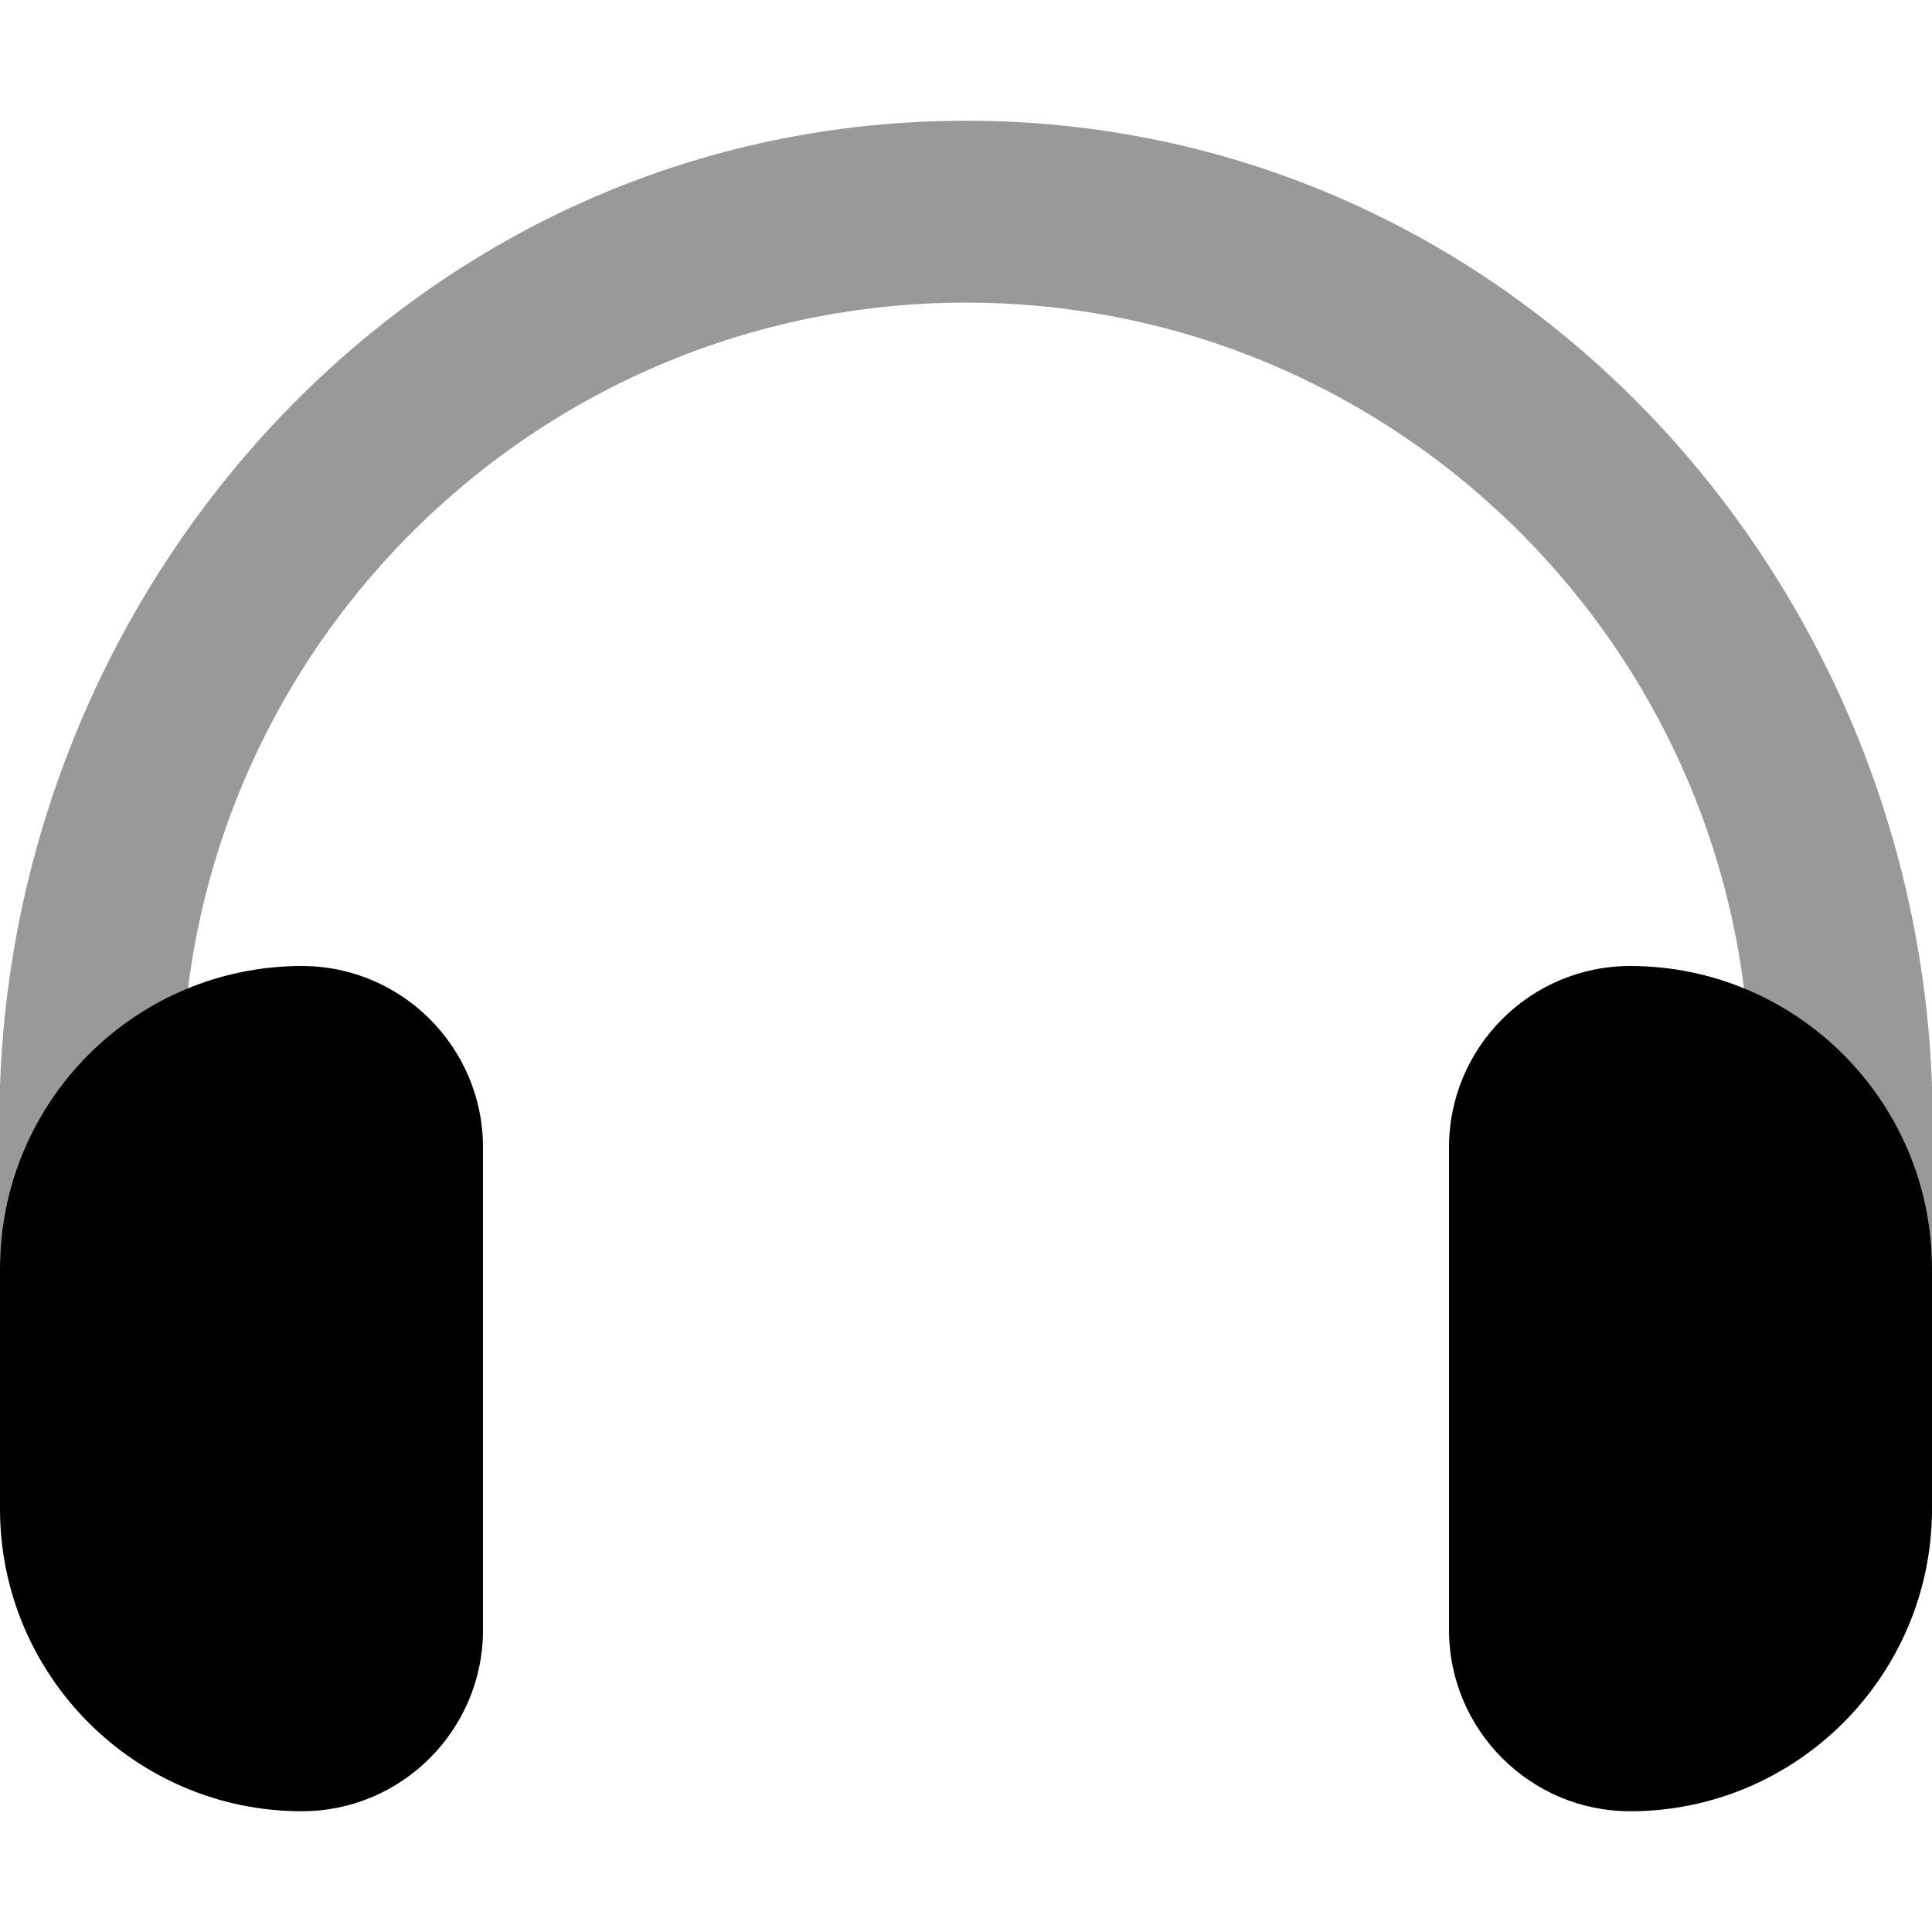 <svg xmlns="http://www.w3.org/2000/svg" viewBox="0 0 512 512"><!-- Font Awesome Pro 6.0.0-alpha2 by @fontawesome - https://fontawesome.com License - https://fontawesome.com/license (Commercial License) --><defs><style>.fa-secondary{opacity:.4}</style></defs><path d="M511.975 400.125C511.975 400.039 512 399.961 512 399.875V400C512 400.045 511.975 400.08 511.975 400.125ZM0 399.875V400C0 400.045 0.025 400.08 0.025 400.125C0.025 400.039 0 399.961 0 399.875ZM256 32C112.906 32 4.562 151.125 0 288V336.125C0 302.654 20.637 273.99 49.803 262.021C62.66 159.615 150.16 80.201 256 80.188C361.84 80.201 449.34 159.615 462.197 262.021C491.363 273.99 512 302.654 512 336.125V288C507.438 151.125 399.094 32 256 32Z" class="fa-secondary"/><path d="M80 256C35.889 256 0 291.945 0 336.125V399.875C0 444.055 35.889 480 80 480C106.467 480 128 458.438 128 431.938V304.062C128 277.562 106.467 256 80 256ZM432 256C405.533 256 384 277.562 384 304.062V431.938C384 458.438 405.533 480 432 480C476.111 480 512 444.055 512 399.875V336.125C512 291.945 476.111 256 432 256Z" class="fa-primary"/></svg>